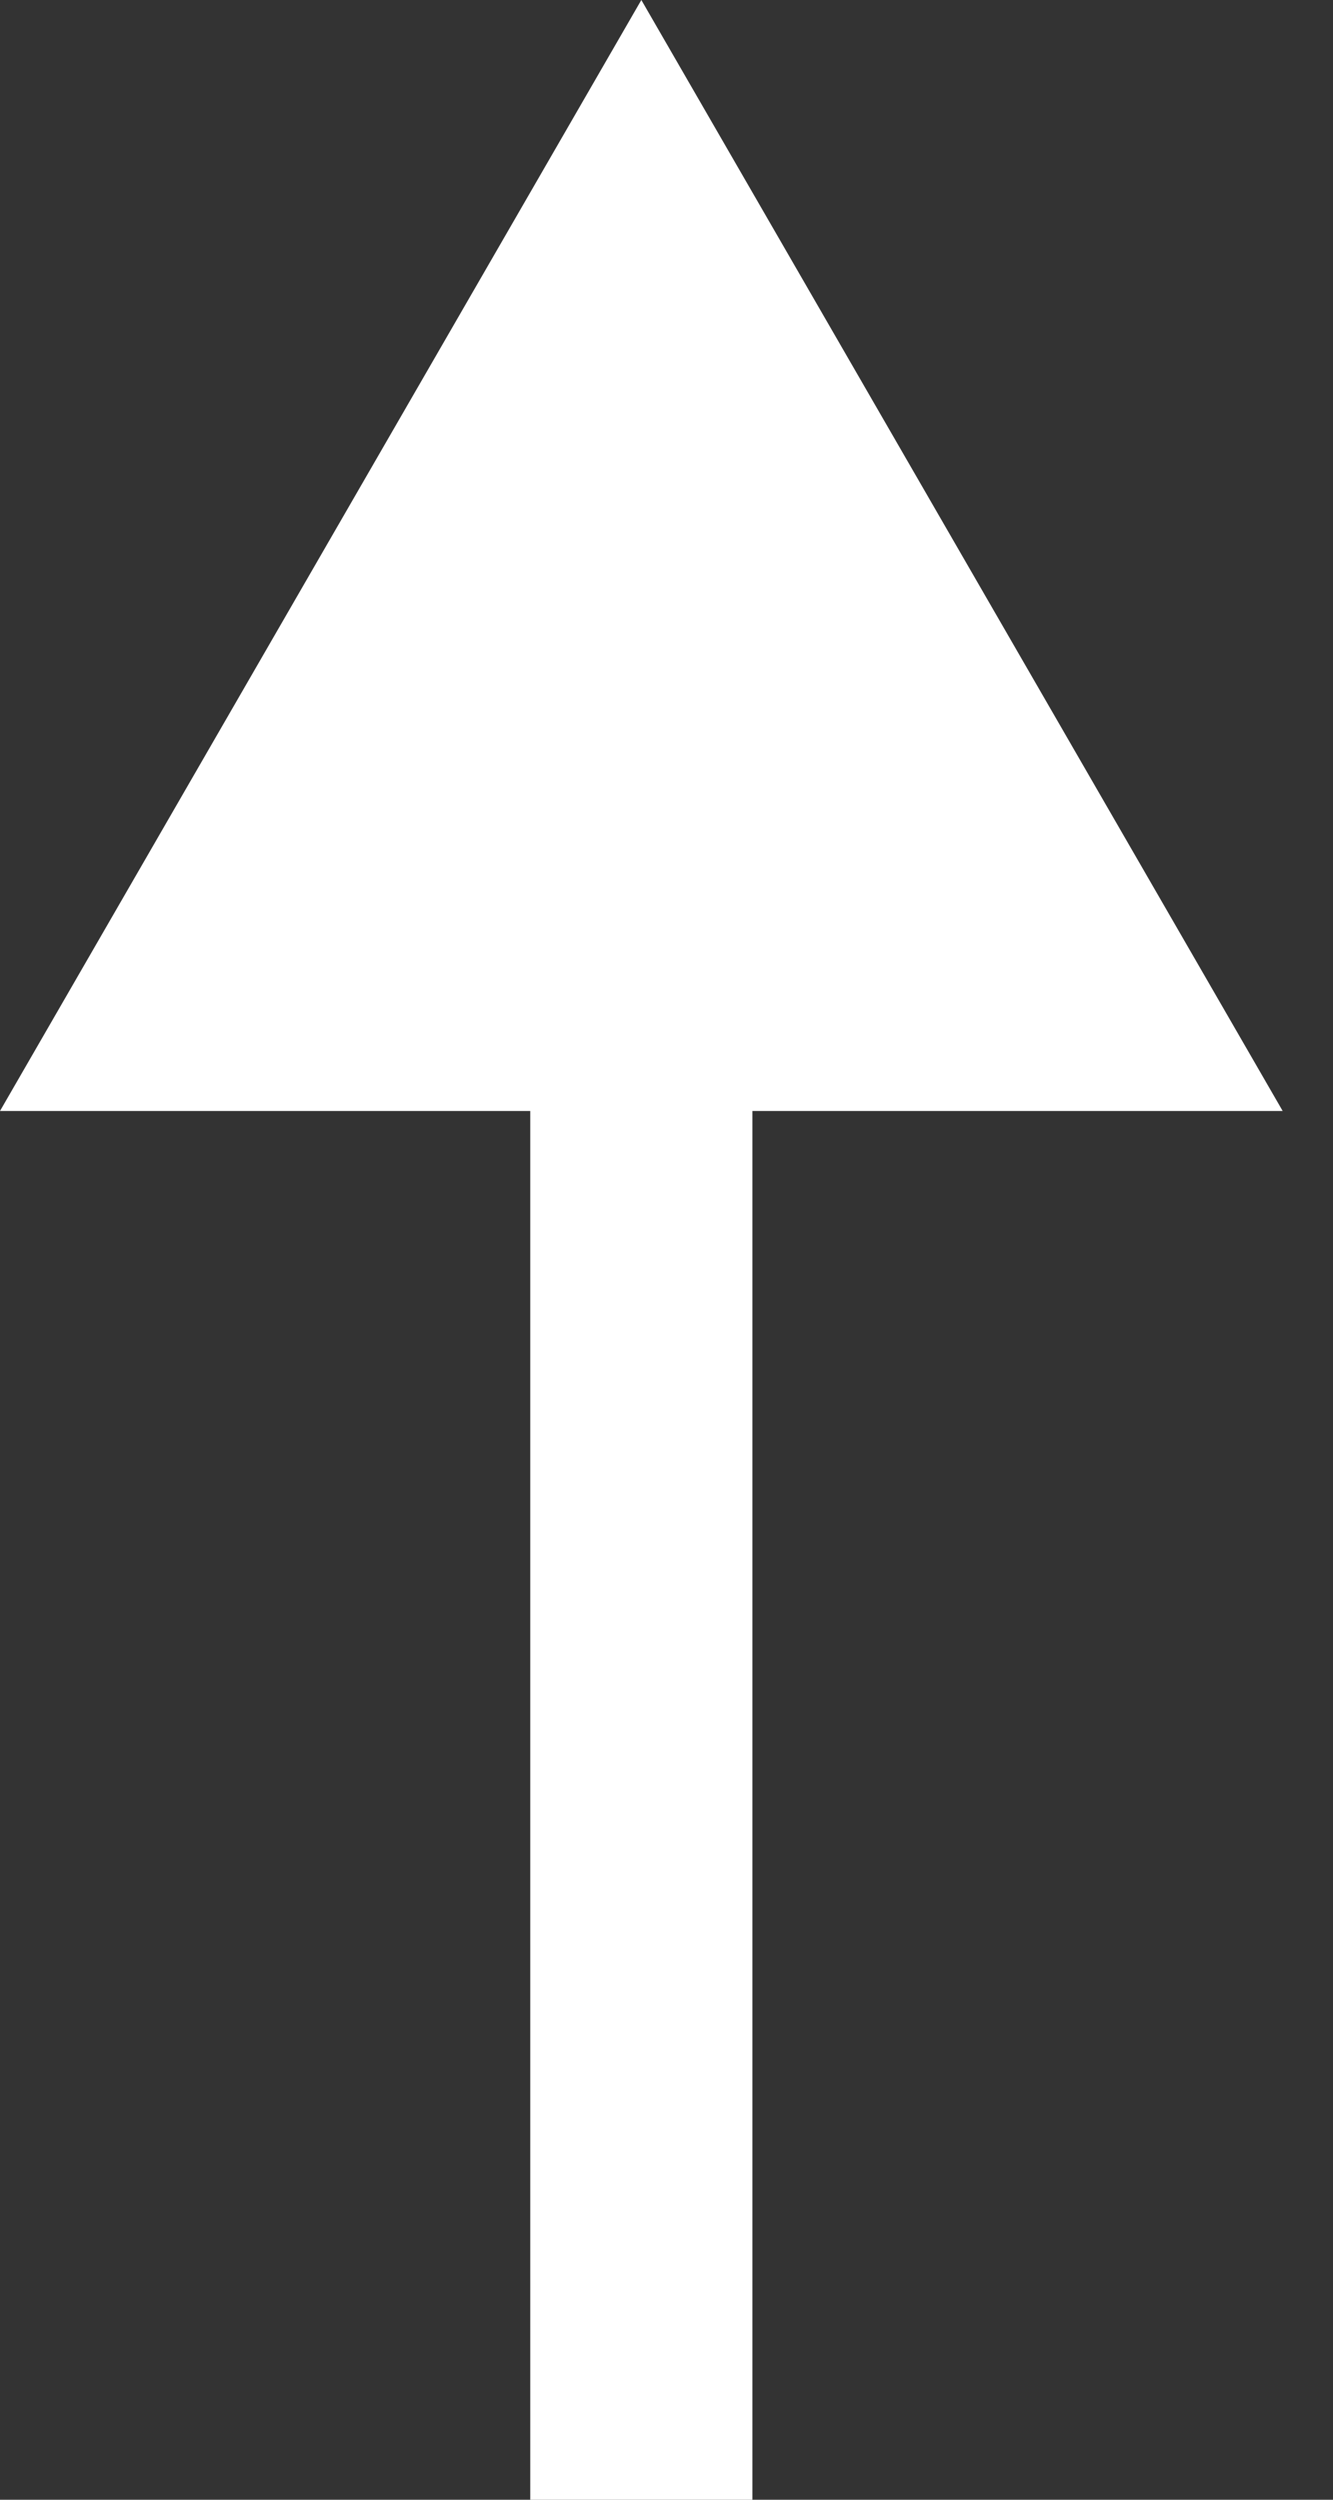 <svg width="24" height="45" viewBox="0 0 24 45" fill="none" xmlns="http://www.w3.org/2000/svg">
<rect x="0" y="0" width="24" height="45" fill="#333333" stroke="none"/>
<path d="M11.547 0L-0 20L23.094 20L11.547 0ZM11.547 45L13.547 45L13.547 18L11.547 18L9.547 18L9.547 45L11.547 45Z" fill="white"/>
</svg>
